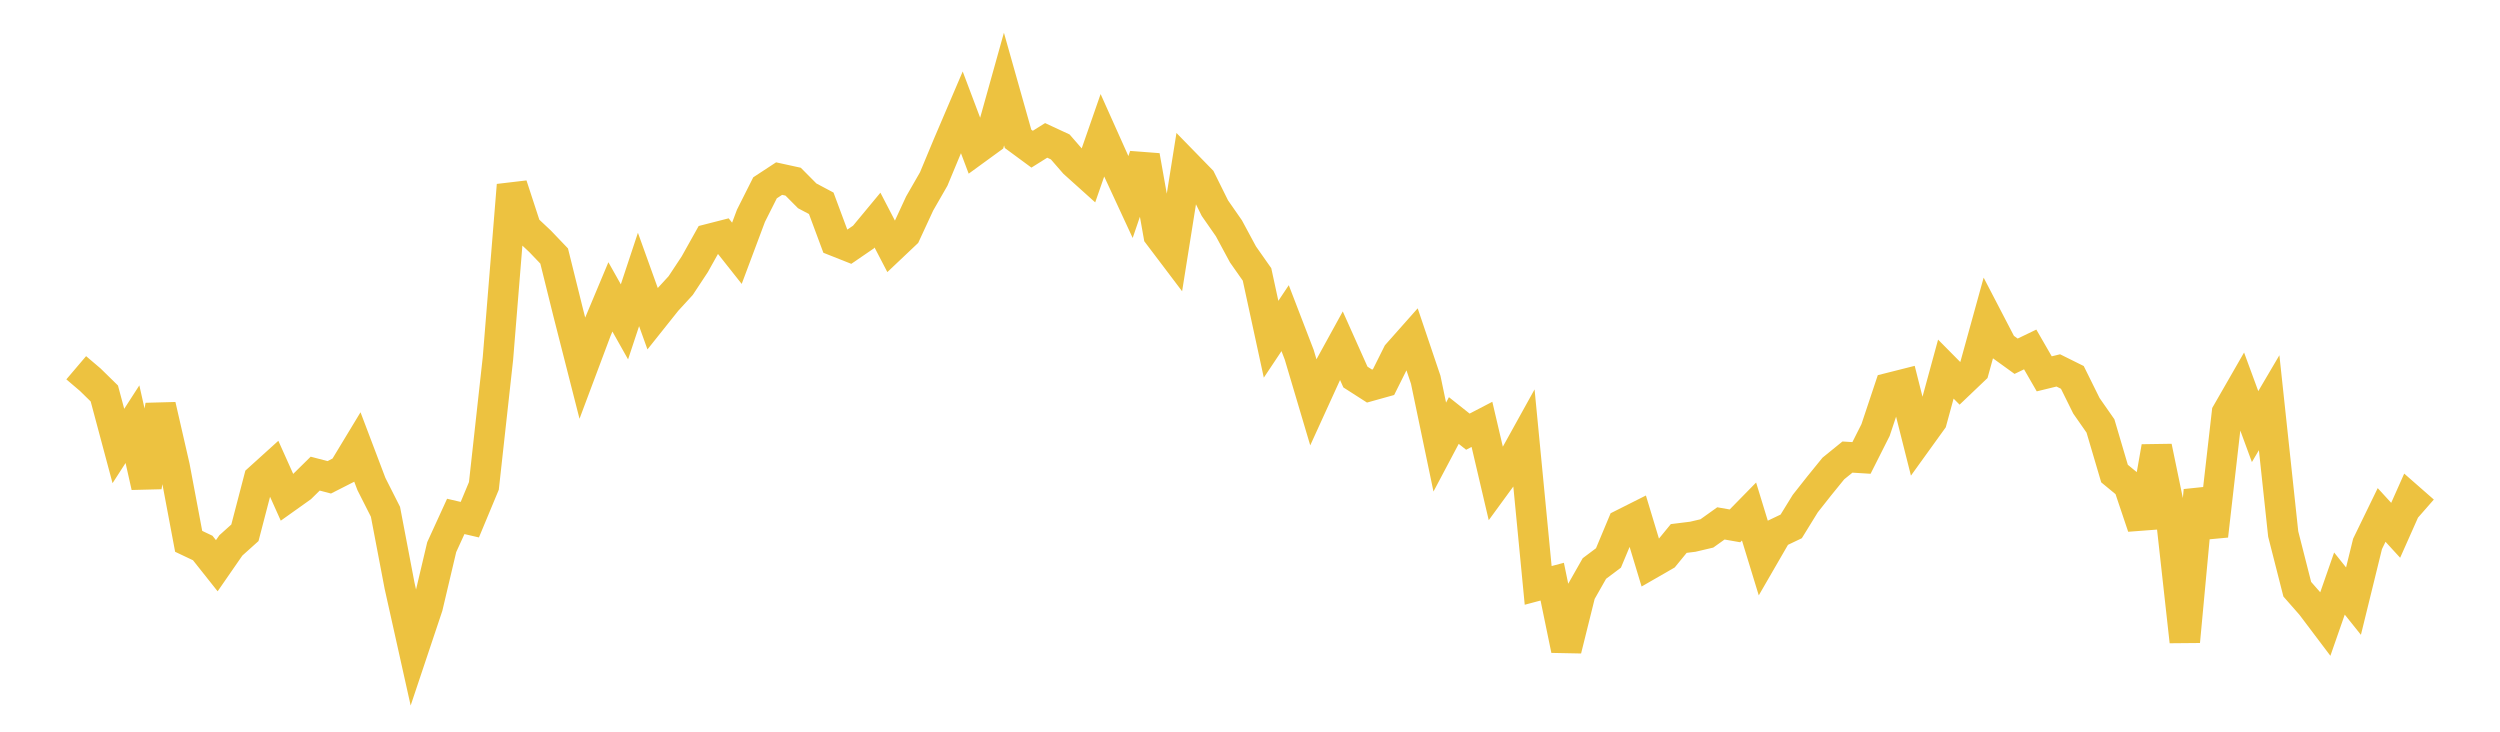 <svg width="164" height="48" xmlns="http://www.w3.org/2000/svg" xmlns:xlink="http://www.w3.org/1999/xlink"><path fill="none" stroke="rgb(237,194,64)" stroke-width="2" d="M5,24.125L5.922,24.909L6.844,25.812L7.766,29.258L8.689,27.827L9.611,31.924L10.533,26.593L11.455,30.614L12.377,35.512L13.299,35.949L14.222,37.112L15.144,35.779L16.066,34.951L16.988,31.414L17.91,30.58L18.832,32.635L19.754,31.979L20.677,31.07L21.599,31.312L22.521,30.843L23.443,29.319L24.365,31.751L25.287,33.574L26.21,38.416L27.132,42.553L28.054,39.797L28.976,35.893L29.898,33.877L30.82,34.091L31.743,31.875L32.665,23.514L33.587,12.146L34.509,14.966L35.431,15.831L36.353,16.796L37.275,20.513L38.198,24.136L39.12,21.676L40.042,19.475L40.964,21.114L41.886,18.332L42.808,20.897L43.731,19.739L44.653,18.734L45.575,17.337L46.497,15.688L47.419,15.452L48.341,16.616L49.263,14.155L50.186,12.321L51.108,11.716L52.03,11.918L52.952,12.847L53.874,13.337L54.796,15.816L55.719,16.182L56.641,15.551L57.563,14.439L58.485,16.212L59.407,15.34L60.329,13.349L61.251,11.744L62.174,9.527L63.096,7.369L64.018,9.812L64.94,9.141L65.862,5.843L66.784,9.107L67.707,9.787L68.629,9.21L69.551,9.638L70.473,10.698L71.395,11.527L72.317,8.877L73.24,10.937L74.162,12.927L75.084,10.222L76.006,15.413L76.928,16.632L77.85,10.846L78.772,11.791L79.695,13.652L80.617,14.977L81.539,16.689L82.461,18.002L83.383,22.255L84.305,20.871L85.228,23.269L86.15,26.372L87.072,24.351L87.994,22.673L88.916,24.734L89.838,25.325L90.76,25.068L91.683,23.218L92.605,22.179L93.527,24.91L94.449,29.328L95.371,27.586L96.293,28.318L97.216,27.838L98.138,31.775L99.06,30.512L99.982,28.847L100.904,38.402L101.826,38.157L102.749,42.628L103.671,38.917L104.593,37.293L105.515,36.602L106.437,34.396L107.359,33.932L108.281,36.981L109.204,36.45L110.126,35.324L111.048,35.21L111.97,34.993L112.892,34.335L113.814,34.497L114.737,33.555L115.659,36.567L116.581,34.972L117.503,34.532L118.425,33.036L119.347,31.868L120.269,30.733L121.192,29.984L122.114,30.041L123.036,28.212L123.958,25.447L124.88,25.214L125.802,28.874L126.725,27.593L127.647,24.214L128.569,25.145L129.491,24.266L130.413,20.93L131.335,22.703L132.257,23.369L133.18,22.924L134.102,24.524L135.024,24.299L135.946,24.757L136.868,26.62L137.79,27.941L138.713,31.066L139.635,31.825L140.557,34.565L141.479,29.314L142.401,33.768L143.323,42.088L144.246,32.174L145.168,35.151L146.09,27.084L147.012,25.479L147.934,27.985L148.856,26.418L149.778,35.029L150.701,38.652L151.623,39.703L152.545,40.925L153.467,38.281L154.389,39.434L155.311,35.679L156.234,33.781L157.156,34.788L158.078,32.715L159,33.523"></path></svg>
